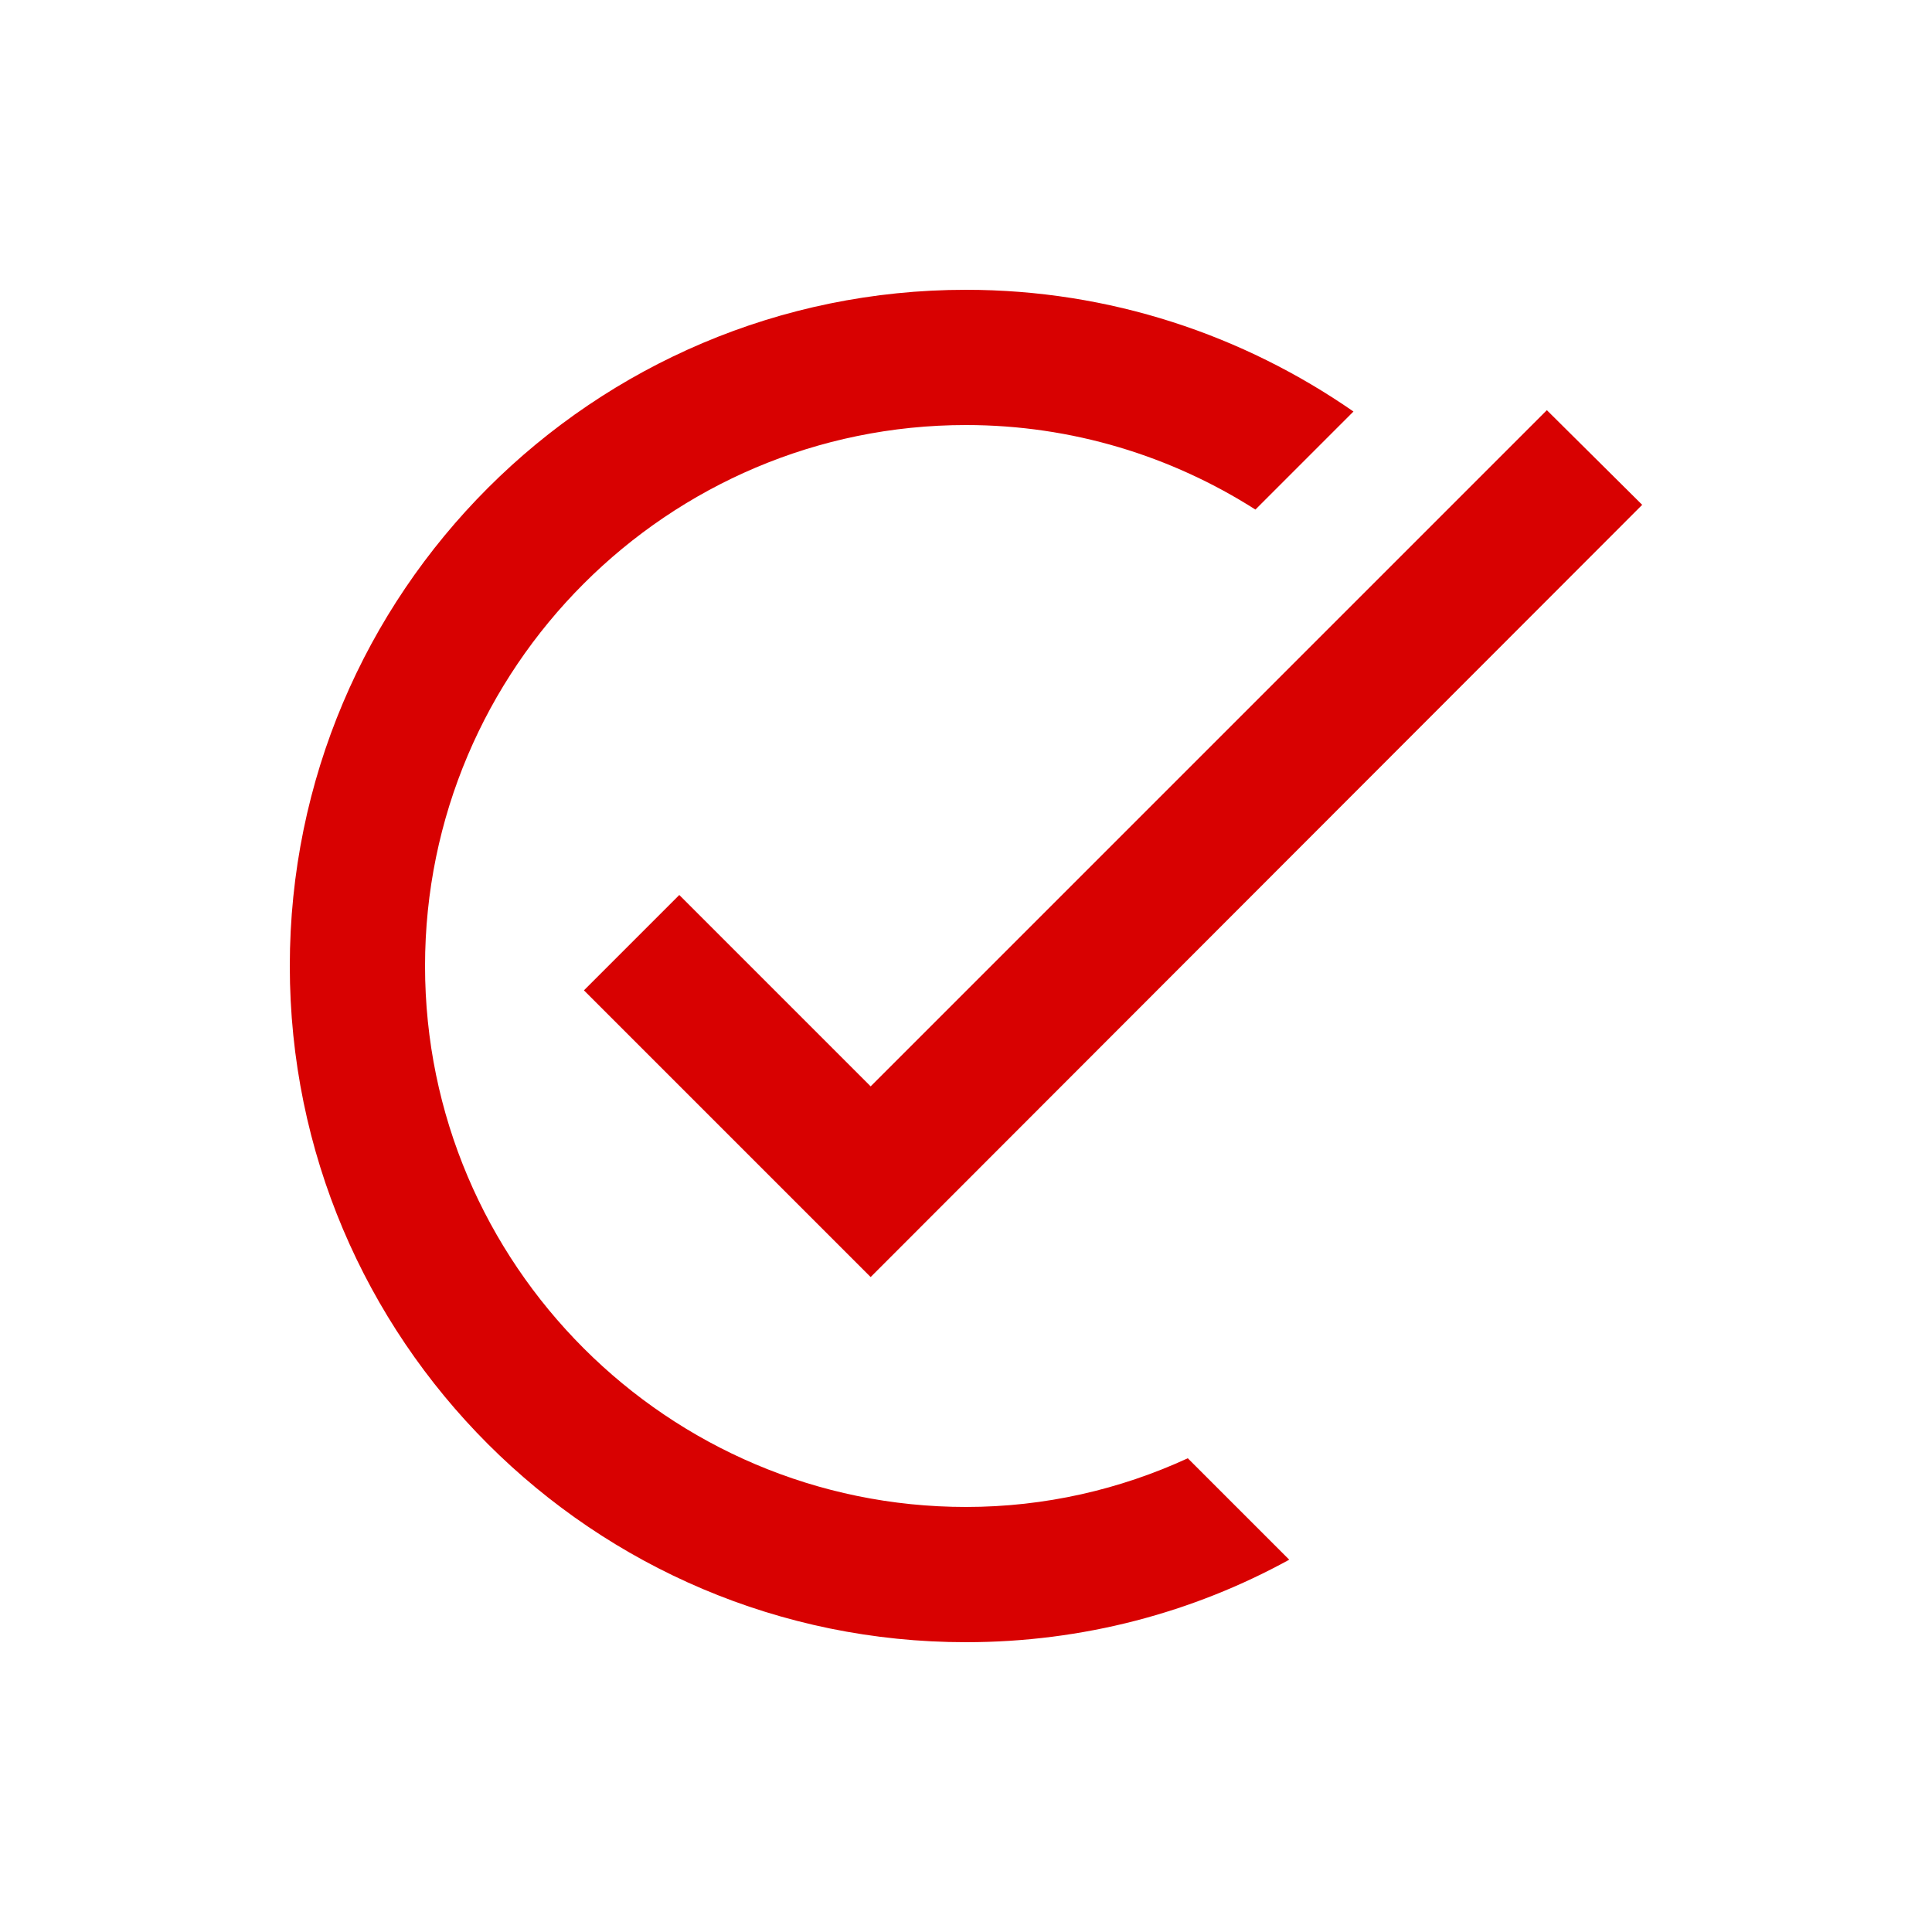 <svg xmlns="http://www.w3.org/2000/svg" width="20" height="20" viewBox="0 0 20 20" fill="none">
  <g clip-path="url(#clip0_6362_5777)">
    <path d="M17 5.226L9.013 13.22L6.045 10.252L7.032 9.265L9.013 11.246L16.013 4.246L17 5.226ZM10 15.6C6.913 15.6 4.4 13.087 4.4 10C4.4 6.913 6.913 4.4 10 4.4C11.099 4.4 12.128 4.722 12.996 5.275L14.011 4.26C12.87 3.469 11.491 3 10 3C6.136 3 3 6.136 3 10C3 13.864 6.136 17 10 17C11.211 17 12.352 16.692 13.346 16.146L12.296 15.096C11.596 15.418 10.819 15.6 10 15.6Z" fill="#D80101"/>
  </g>
  <defs>
    <clipPath id="clip0_6362_5777">
      <rect width="20" height="20" fill="white"/>
    </clipPath>
  </defs>
</svg>